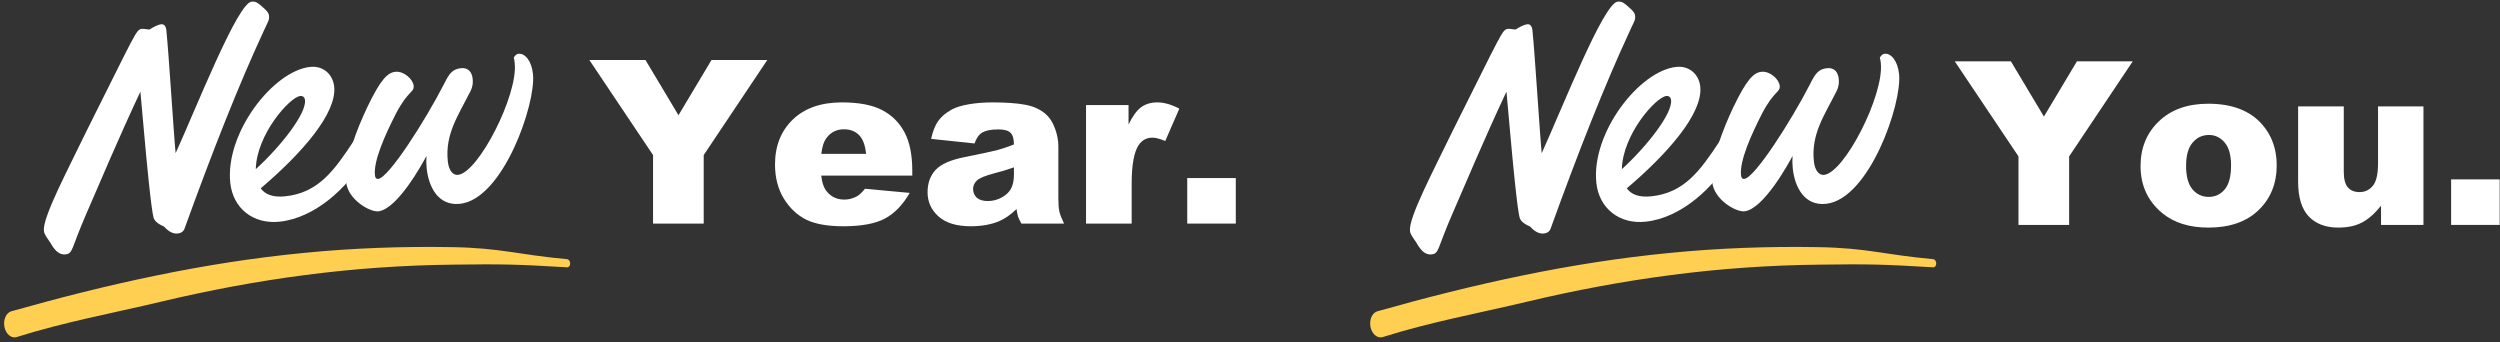 <svg width="307" height="42" viewBox="0 0 307 42" fill="none" xmlns="http://www.w3.org/2000/svg">
<rect x="0" y="0" width="307" height="42" fill="#333333" stroke="none"/>
<path d="M52.37 19.153C51.923 20.005 48.809 25.701 46.463 25.948C45.401 26.059 42.733 24.506 42.509 22.381C42.244 19.859 43.836 15.844 45.08 13.208C46.766 9.676 47.626 8.914 48.555 8.817C49.617 8.705 50.711 9.753 50.791 10.505C50.883 11.39 50.173 11.018 48.643 13.908C47.27 16.602 45.856 19.748 46.042 21.518C46.075 21.828 46.182 21.995 46.448 21.968C47.731 21.833 52.189 14.877 54.566 10.243C55.157 9.062 55.544 8.485 56.606 8.373C57.535 8.275 57.959 8.902 58.038 9.654C58.085 10.097 58.087 10.544 57.793 11.156C56.277 14.179 54.637 16.454 54.99 19.817C55.107 20.923 55.619 21.541 56.238 21.475C58.761 21.21 63.618 11.662 63.209 7.768C63.181 7.503 63.157 7.282 63.09 7.065C63.283 6.776 63.446 6.625 63.668 6.602C64.464 6.518 65.279 7.461 65.451 9.099C65.833 12.727 61.788 24.471 56.478 25.029C53.823 25.308 52.638 22.972 52.396 20.671C52.345 20.184 52.333 19.649 52.37 19.153Z" fill="white"/>
<path d="M32.016 23.126C32.542 23.876 33.523 24.265 35.027 24.107C39.098 23.68 41.046 20.925 43.401 17.366C43.941 16.549 44.258 16.158 44.612 16.121C45.187 16.06 45.557 16.603 45.632 17.311C45.683 17.798 45.31 18.508 44.705 19.556C42.694 22.988 38.751 26.758 34.326 27.223C31.096 27.563 28.606 25.588 28.276 22.446C27.634 16.339 33.542 8.694 38.099 8.215C39.692 8.048 40.88 9.131 41.038 10.636C41.382 13.91 37.068 18.837 32.016 23.126ZM31.411 20.774C34.514 17.943 37.628 13.947 37.456 12.309C37.414 11.911 37.174 11.758 36.864 11.79C35.581 11.925 31.5 16.515 31.411 20.774Z" fill="white"/>
<path d="M20.144 27.819C19.208 27.425 18.989 27.046 18.872 26.79C18.733 26.312 18.53 24.812 18.251 22.157C17.828 18.131 17.398 12.762 17.24 11.258C14.642 16.765 12.101 22.804 10.551 26.367C8.713 30.587 8.995 31.139 8.021 31.241C7.225 31.325 6.664 30.668 6.168 29.78C5.69 29.07 5.436 28.783 5.39 28.341C5.218 26.704 8.244 21.017 10.707 15.926C16.663 4.071 16.705 3.619 17.413 3.545C17.723 3.512 18.184 3.642 18.361 3.624C18.78 3.356 19.372 3.025 19.815 2.979C20.124 2.946 20.373 3.189 20.429 3.72C20.727 6.552 21.349 16.731 21.568 18.811C24.112 13.22 29.161 0.386 30.887 0.205C31.418 0.149 31.662 0.347 32.205 0.827C32.747 1.307 32.996 1.549 33.038 1.947C33.094 2.478 32.892 2.678 32.384 3.805C29.283 10.484 26.07 18.651 22.638 28.139C22.528 28.374 22.331 28.618 21.799 28.674C21.224 28.735 20.651 28.392 20.144 27.819Z" fill="white"/>
<g clip-path="url(#clip0_686_9527)">
<path fill-rule="evenodd" clip-rule="evenodd" d="M69.647 31.827C63.557 31.277 61.591 30.448 55.496 30.348C49.401 30.244 43.31 30.463 37.254 31.063C31.197 31.652 25.174 32.598 19.199 33.83C13.223 35.058 7.292 36.557 1.396 38.224C0.752 38.406 0.37 39.264 0.543 40.141C0.717 41.018 1.381 41.58 2.025 41.398C2.032 41.397 2.039 41.394 2.046 41.391L2.059 41.387C7.878 39.55 13.789 38.469 19.691 37.066C25.592 35.66 31.542 34.538 37.535 33.766C43.527 32.986 49.555 32.564 55.619 32.499C61.676 32.411 63.566 32.462 69.648 32.826C69.854 32.839 70.019 32.625 70.016 32.349C70.013 32.078 69.848 31.846 69.647 31.827Z" fill="#FECF51"/>
</g>
<path d="M145.793 21.865H151.755V27.456H145.793V21.865Z" fill="white"/>
<path d="M133.364 12.903H138.585V15.287C139.088 14.255 139.604 13.547 140.134 13.163C140.673 12.77 141.335 12.574 142.121 12.574C142.943 12.574 143.843 12.83 144.82 13.341L143.094 17.315C142.436 17.041 141.915 16.904 141.531 16.904C140.801 16.904 140.234 17.206 139.832 17.809C139.257 18.658 138.969 20.248 138.969 22.578V27.456H133.364V12.903Z" fill="white"/>
<path d="M119.674 17.617L114.343 17.055C114.544 16.123 114.832 15.392 115.207 14.862C115.59 14.323 116.138 13.857 116.851 13.465C117.363 13.181 118.066 12.962 118.961 12.807C119.857 12.652 120.825 12.574 121.867 12.574C123.539 12.574 124.882 12.67 125.896 12.862C126.91 13.044 127.755 13.433 128.431 14.026C128.906 14.438 129.28 15.022 129.554 15.78C129.829 16.53 129.966 17.247 129.966 17.932V24.359C129.966 25.044 130.007 25.583 130.089 25.976C130.18 26.36 130.372 26.853 130.664 27.456H125.43C125.22 27.081 125.082 26.798 125.019 26.607C124.955 26.405 124.891 26.095 124.827 25.675C124.096 26.378 123.37 26.881 122.648 27.182C121.661 27.584 120.515 27.785 119.208 27.785C117.472 27.785 116.152 27.383 115.248 26.579C114.352 25.775 113.905 24.784 113.905 23.605C113.905 22.5 114.229 21.591 114.878 20.878C115.526 20.166 116.723 19.636 118.468 19.289C120.56 18.868 121.917 18.576 122.538 18.412C123.159 18.238 123.817 18.014 124.511 17.74C124.511 17.055 124.37 16.575 124.087 16.301C123.803 16.027 123.306 15.89 122.593 15.89C121.679 15.89 120.994 16.036 120.537 16.329C120.181 16.557 119.893 16.986 119.674 17.617ZM124.511 20.549C123.744 20.823 122.945 21.066 122.113 21.276C120.98 21.577 120.263 21.874 119.962 22.166C119.651 22.468 119.496 22.811 119.496 23.194C119.496 23.633 119.647 23.994 119.948 24.277C120.259 24.551 120.711 24.688 121.305 24.688C121.926 24.688 122.502 24.537 123.031 24.236C123.571 23.934 123.95 23.569 124.169 23.139C124.397 22.701 124.511 22.134 124.511 21.44V20.549Z" fill="white"/>
<path d="M112.027 21.564H100.845C100.945 22.459 101.188 23.126 101.571 23.564C102.11 24.195 102.814 24.51 103.682 24.51C104.23 24.51 104.751 24.373 105.244 24.099C105.545 23.925 105.87 23.619 106.217 23.18L111.712 23.688C110.872 25.149 109.857 26.2 108.67 26.839C107.482 27.47 105.778 27.785 103.558 27.785C101.631 27.785 100.114 27.515 99.009 26.977C97.903 26.428 96.985 25.565 96.254 24.387C95.532 23.199 95.172 21.806 95.172 20.207C95.172 17.932 95.898 16.091 97.35 14.684C98.812 13.277 100.827 12.574 103.394 12.574C105.477 12.574 107.121 12.889 108.327 13.519C109.533 14.15 110.451 15.063 111.082 16.26C111.712 17.457 112.027 19.015 112.027 20.933V21.564ZM106.354 18.891C106.244 17.813 105.952 17.041 105.477 16.575C105.011 16.109 104.394 15.876 103.627 15.876C102.741 15.876 102.033 16.228 101.503 16.932C101.165 17.37 100.95 18.023 100.859 18.891H106.354Z" fill="white"/>
<path d="M72.369 7.366H79.262L83.318 14.15L87.374 7.366L94.226 7.366L86.415 19.042V27.456H80.194V19.042L72.369 7.366Z" fill="white"/>
<path d="M220.125 19.153C219.678 20.005 216.563 25.701 214.218 25.948C213.156 26.059 210.487 24.506 210.264 22.381C209.999 19.859 211.59 15.844 212.834 13.208C214.521 9.676 215.38 8.914 216.309 8.817C217.371 8.705 218.466 9.753 218.545 10.505C218.638 11.39 217.928 11.018 216.397 13.908C215.025 16.602 213.611 19.748 213.797 21.518C213.829 21.828 213.936 21.995 214.202 21.968C215.485 21.833 219.944 14.877 222.32 10.243C222.912 9.062 223.298 8.485 224.36 8.373C225.29 8.275 225.713 8.902 225.793 9.654C225.839 10.097 225.841 10.544 225.548 11.156C224.031 14.179 222.391 16.454 222.745 19.817C222.861 20.923 223.373 21.541 223.993 21.475C226.515 21.21 231.372 11.662 230.963 7.768C230.935 7.503 230.912 7.282 230.844 7.065C231.038 6.776 231.201 6.625 231.422 6.602C232.219 6.518 233.033 7.461 233.206 9.099C233.587 12.727 229.542 24.471 224.232 25.029C221.577 25.308 220.392 22.972 220.15 20.671C220.099 20.184 220.087 19.649 220.125 19.153Z" fill="white"/>
<path d="M199.771 23.126C200.297 23.876 201.277 24.265 202.782 24.107C206.853 23.68 208.8 20.925 211.155 17.366C211.696 16.549 212.012 16.158 212.366 16.121C212.942 16.06 213.312 16.603 213.386 17.311C213.437 17.798 213.065 18.508 212.459 19.556C210.449 22.988 206.505 26.758 202.08 27.223C198.85 27.563 196.361 25.588 196.03 22.446C195.389 16.339 201.296 8.694 205.854 8.215C207.447 8.048 208.634 9.131 208.792 10.636C209.137 13.91 204.823 18.837 199.771 23.126ZM199.165 20.774C202.268 17.943 205.382 13.947 205.21 12.309C205.168 11.911 204.929 11.758 204.619 11.79C203.336 11.925 199.255 16.515 199.165 20.774Z" fill="white"/>
<path d="M187.898 27.819C186.962 27.425 186.743 27.046 186.627 26.79C186.487 26.312 186.285 24.812 186.006 22.157C185.582 18.131 185.152 12.762 184.994 11.258C182.397 16.765 179.855 22.804 178.306 26.367C176.467 30.587 176.749 31.139 175.776 31.241C174.979 31.325 174.418 30.668 173.922 29.78C173.445 29.07 173.191 28.783 173.144 28.341C172.972 26.704 175.998 21.017 178.461 15.926C184.418 4.071 184.46 3.619 185.168 3.545C185.478 3.512 185.939 3.642 186.116 3.624C186.535 3.356 187.126 3.025 187.569 2.979C187.879 2.946 188.128 3.189 188.184 3.72C188.481 6.552 189.104 16.731 189.323 18.811C191.867 13.22 196.915 0.386 198.641 0.205C199.172 0.149 199.417 0.347 199.959 0.827C200.502 1.307 200.751 1.549 200.793 1.947C200.849 2.478 200.646 2.678 200.138 3.805C197.037 10.484 193.824 18.651 190.392 28.139C190.283 28.374 190.085 28.618 189.554 28.674C188.979 28.735 188.406 28.392 187.898 27.819Z" fill="white"/>
<g clip-path="url(#clip1_686_9527)">
<path fill-rule="evenodd" clip-rule="evenodd" d="M237.401 31.827C231.312 31.277 229.345 30.448 223.25 30.348C217.156 30.244 211.065 30.463 205.009 31.063C198.951 31.652 192.929 32.598 186.954 33.83C180.978 35.058 175.047 36.557 169.151 38.224C168.506 38.406 168.124 39.264 168.298 40.141C168.471 41.018 169.135 41.58 169.78 41.398C169.786 41.397 169.794 41.394 169.8 41.391L169.813 41.387C175.632 39.55 181.543 38.469 187.445 37.066C193.346 35.66 199.297 34.538 205.289 33.766C211.281 32.986 217.31 32.564 223.373 32.499C229.43 32.411 231.321 32.462 237.402 32.826C237.609 32.839 237.773 32.625 237.771 32.349C237.768 32.078 237.603 31.846 237.401 31.827Z" fill="#FECF51"/>
</g>
<path d="M300.998 22.028H306.959V27.619H300.998V22.028Z" fill="white"/>
<path d="M297.6 27.619H292.392V25.262C291.616 26.231 290.83 26.921 290.035 27.332C289.249 27.743 288.281 27.948 287.13 27.948C285.595 27.948 284.389 27.491 283.512 26.578C282.644 25.655 282.21 24.239 282.21 22.33V13.066H287.815V21.069C287.815 21.983 287.984 22.631 288.322 23.015C288.66 23.399 289.135 23.59 289.747 23.59C290.414 23.59 290.958 23.335 291.378 22.823C291.807 22.311 292.022 21.393 292.022 20.069V13.066H297.6V27.619Z" fill="white"/>
<path d="M262.86 20.384C262.86 18.164 263.609 16.337 265.108 14.902C266.606 13.459 268.63 12.737 271.179 12.737C274.093 12.737 276.295 13.582 277.784 15.272C278.981 16.634 279.579 18.31 279.579 20.302C279.579 22.54 278.834 24.376 277.345 25.811C275.865 27.236 273.814 27.948 271.192 27.948C268.853 27.948 266.962 27.355 265.519 26.167C263.747 24.696 262.86 22.768 262.86 20.384ZM268.451 20.37C268.451 21.667 268.712 22.627 269.233 23.248C269.762 23.869 270.425 24.18 271.22 24.18C272.024 24.18 272.681 23.874 273.193 23.262C273.714 22.649 273.974 21.667 273.974 20.315C273.974 19.055 273.714 18.118 273.193 17.506C272.672 16.885 272.028 16.574 271.261 16.574C270.448 16.574 269.776 16.889 269.246 17.52C268.716 18.141 268.451 19.091 268.451 20.37Z" fill="white"/>
<path d="M240.044 7.53H246.937L250.993 14.313L255.049 7.53L261.901 7.53L254.09 19.205V27.619H247.869V19.205L240.044 7.53Z" fill="white"/>
<defs>
<clipPath id="clip0_686_9527">
<rect width="69.916" height="6.845" fill="white" transform="translate(0 34.734) rotate(-5.627)"/>
</clipPath>
<clipPath id="clip1_686_9527">
<rect width="69.916" height="6.845" fill="white" transform="translate(167.754 34.734) rotate(-5.627)"/>
</clipPath>
</defs>
</svg>
